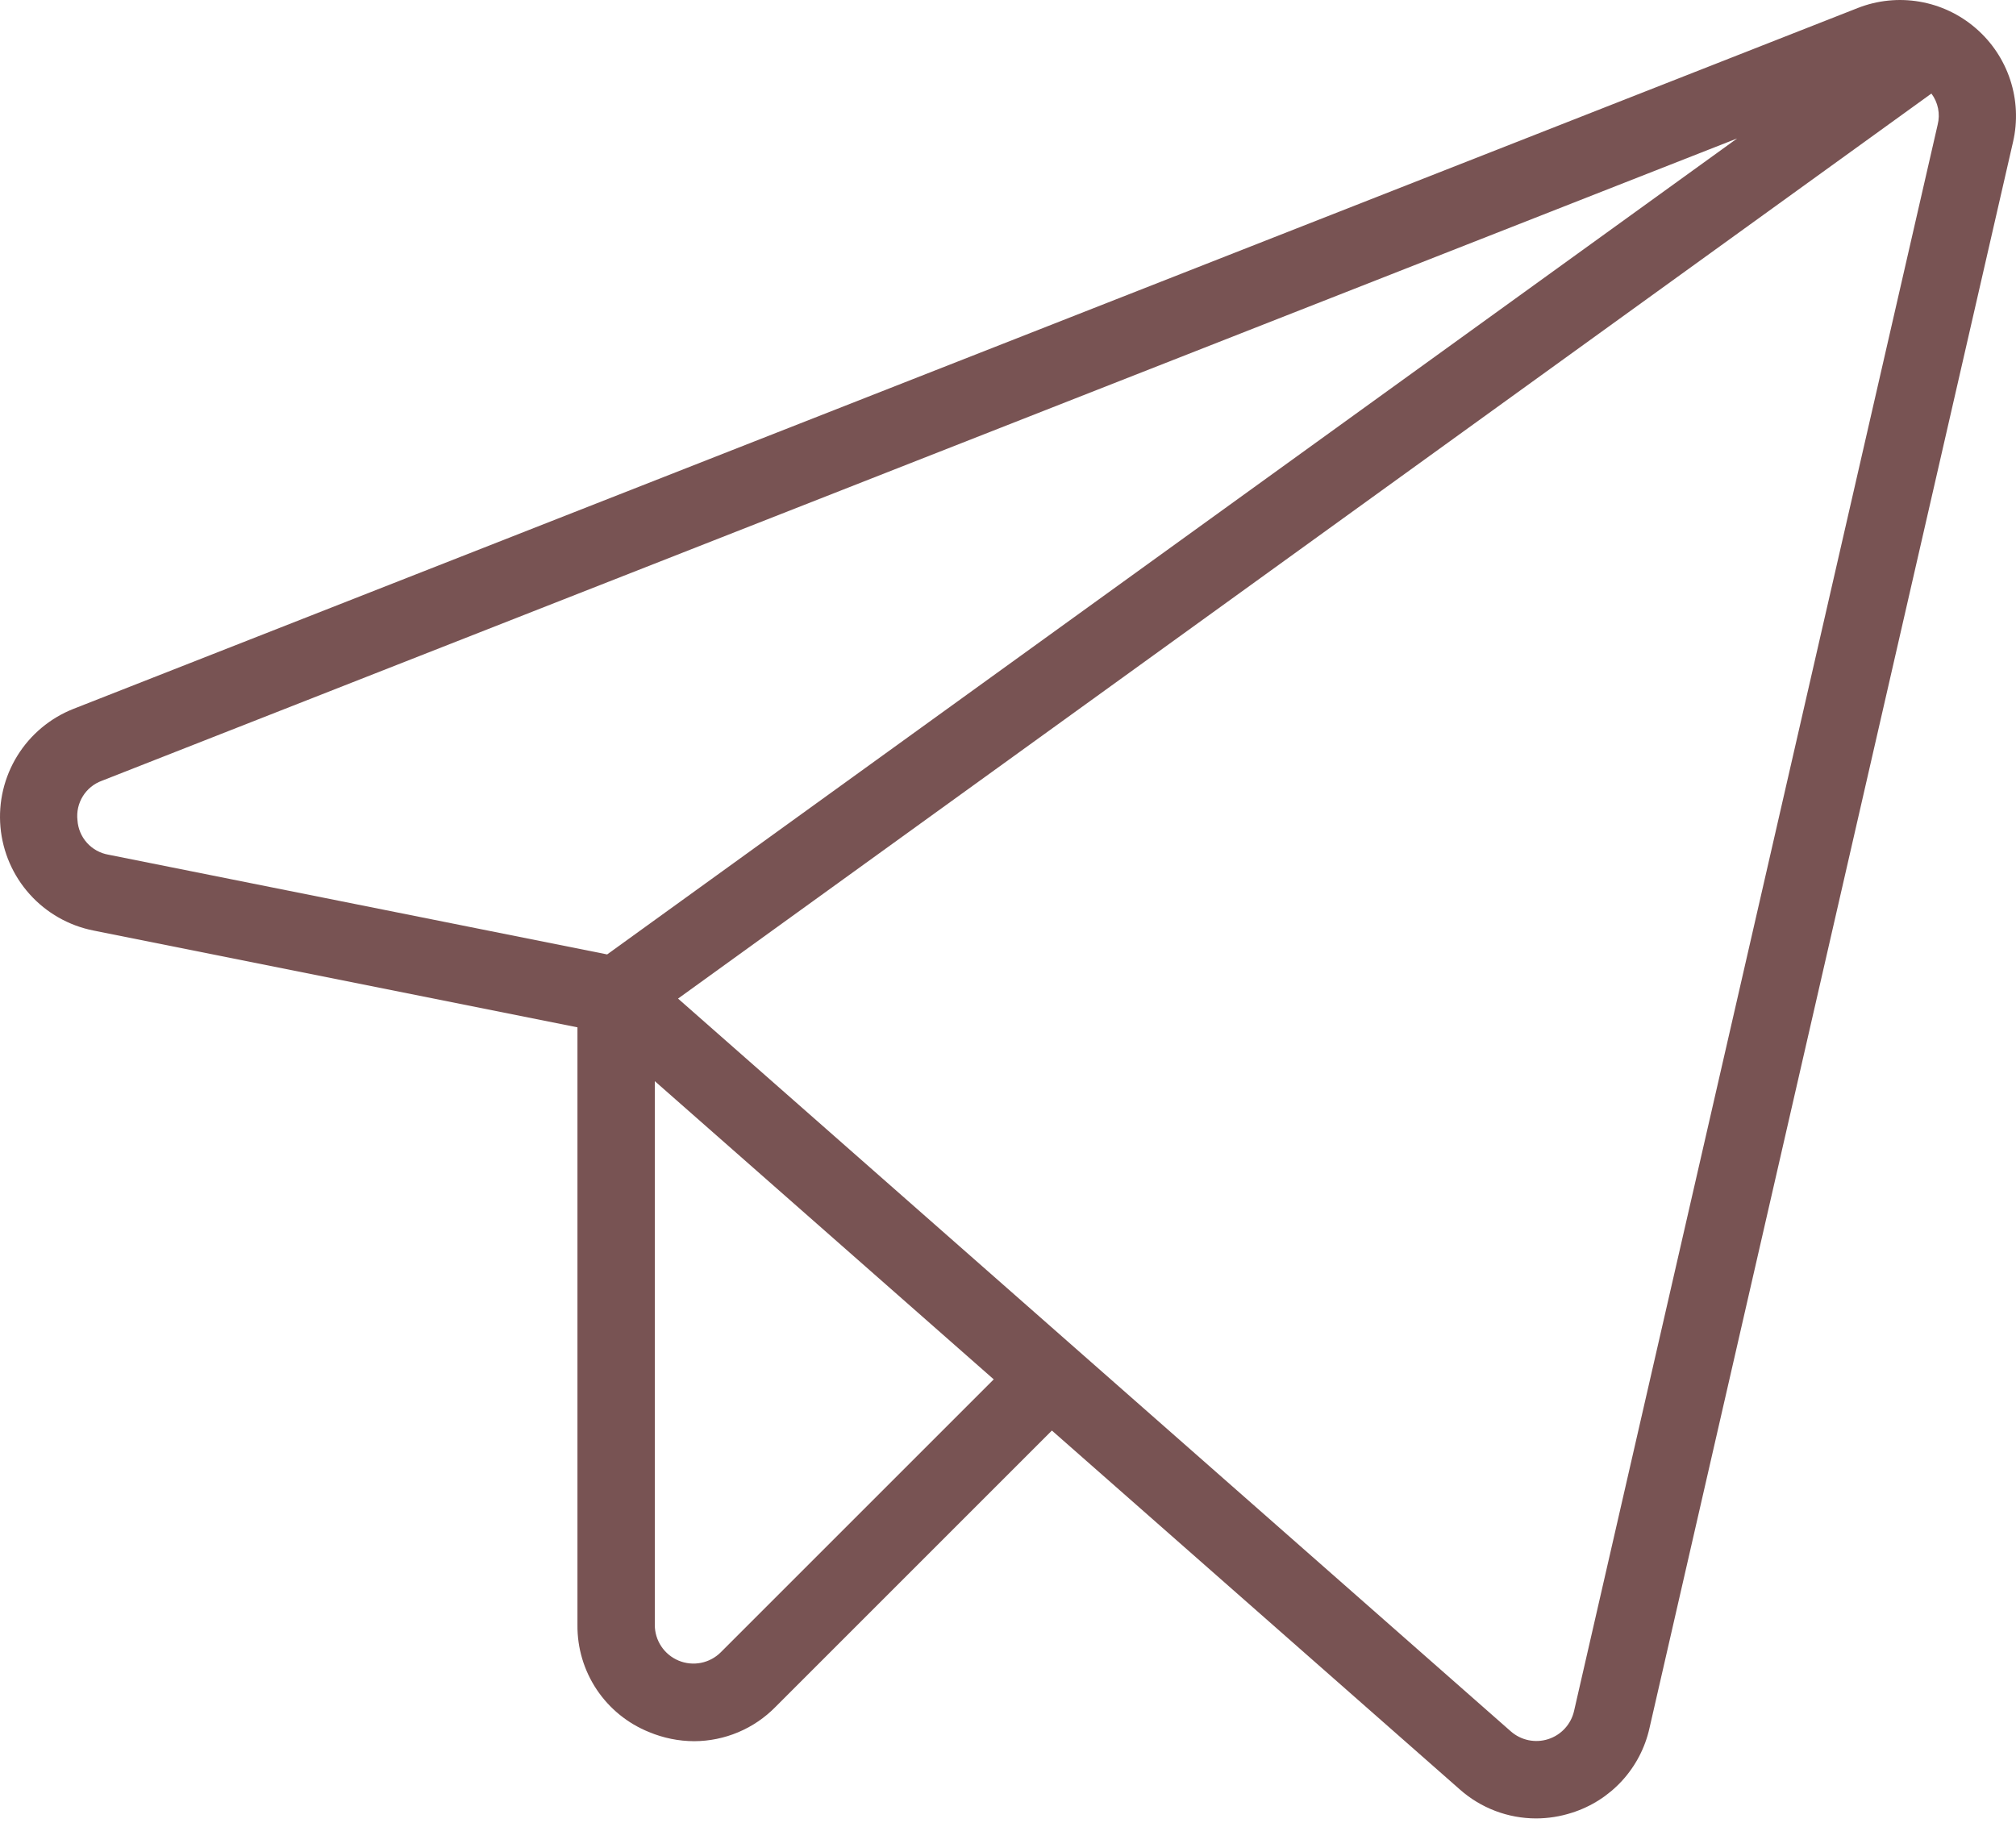 <?xml version="1.0" encoding="UTF-8"?> <svg xmlns="http://www.w3.org/2000/svg" width="160" height="145" viewBox="0 0 160 145" fill="none"> <path d="M156.798 2.234C155.53 1.138 153.986 0.41 152.334 0.13C150.682 -0.151 148.984 0.026 147.425 0.642L5.838 56.265C3.988 56.993 2.422 58.3 1.377 59.991C0.331 61.682 -0.14 63.666 0.036 65.647C0.212 67.627 1.024 69.498 2.351 70.978C3.679 72.459 5.45 73.47 7.4 73.86L45.83 81.547V128.983C45.811 130.808 46.343 132.596 47.357 134.114C48.371 135.631 49.82 136.807 51.513 137.488C52.648 137.963 53.865 138.209 55.095 138.213C56.297 138.209 57.486 137.967 58.593 137.5C59.701 137.033 60.705 136.35 61.547 135.492L83.484 113.554L115.854 142.039C117.522 143.521 119.674 144.34 121.905 144.343C122.875 144.342 123.839 144.189 124.761 143.89C126.283 143.407 127.651 142.534 128.73 141.358C129.808 140.181 130.56 138.742 130.909 137.185L159.765 11.267C160.142 9.634 160.064 7.929 159.541 6.337C159.018 4.745 158.07 3.326 156.798 2.234ZM6.148 65.104C6.072 64.441 6.222 63.772 6.573 63.205C6.924 62.637 7.456 62.205 8.083 61.977L137.869 10.989L48.187 75.76L8.603 67.843C7.946 67.729 7.346 67.397 6.9 66.9C6.455 66.403 6.19 65.77 6.148 65.104ZM57.206 131.153C56.777 131.582 56.23 131.875 55.635 131.993C55.039 132.111 54.422 132.05 53.862 131.818C53.301 131.586 52.822 131.192 52.485 130.688C52.148 130.183 51.968 129.59 51.968 128.983V85.819L78.868 109.491L57.206 131.153ZM153.783 9.896L124.925 135.814C124.807 136.332 124.556 136.81 124.196 137.202C123.837 137.594 123.382 137.886 122.876 138.049C122.371 138.212 121.831 138.241 121.31 138.133C120.79 138.025 120.307 137.784 119.907 137.433L53.813 79.267L153.286 7.426C153.548 7.774 153.728 8.177 153.814 8.604C153.9 9.031 153.889 9.473 153.783 9.895V9.896Z" fill="#785353"></path> </svg> 